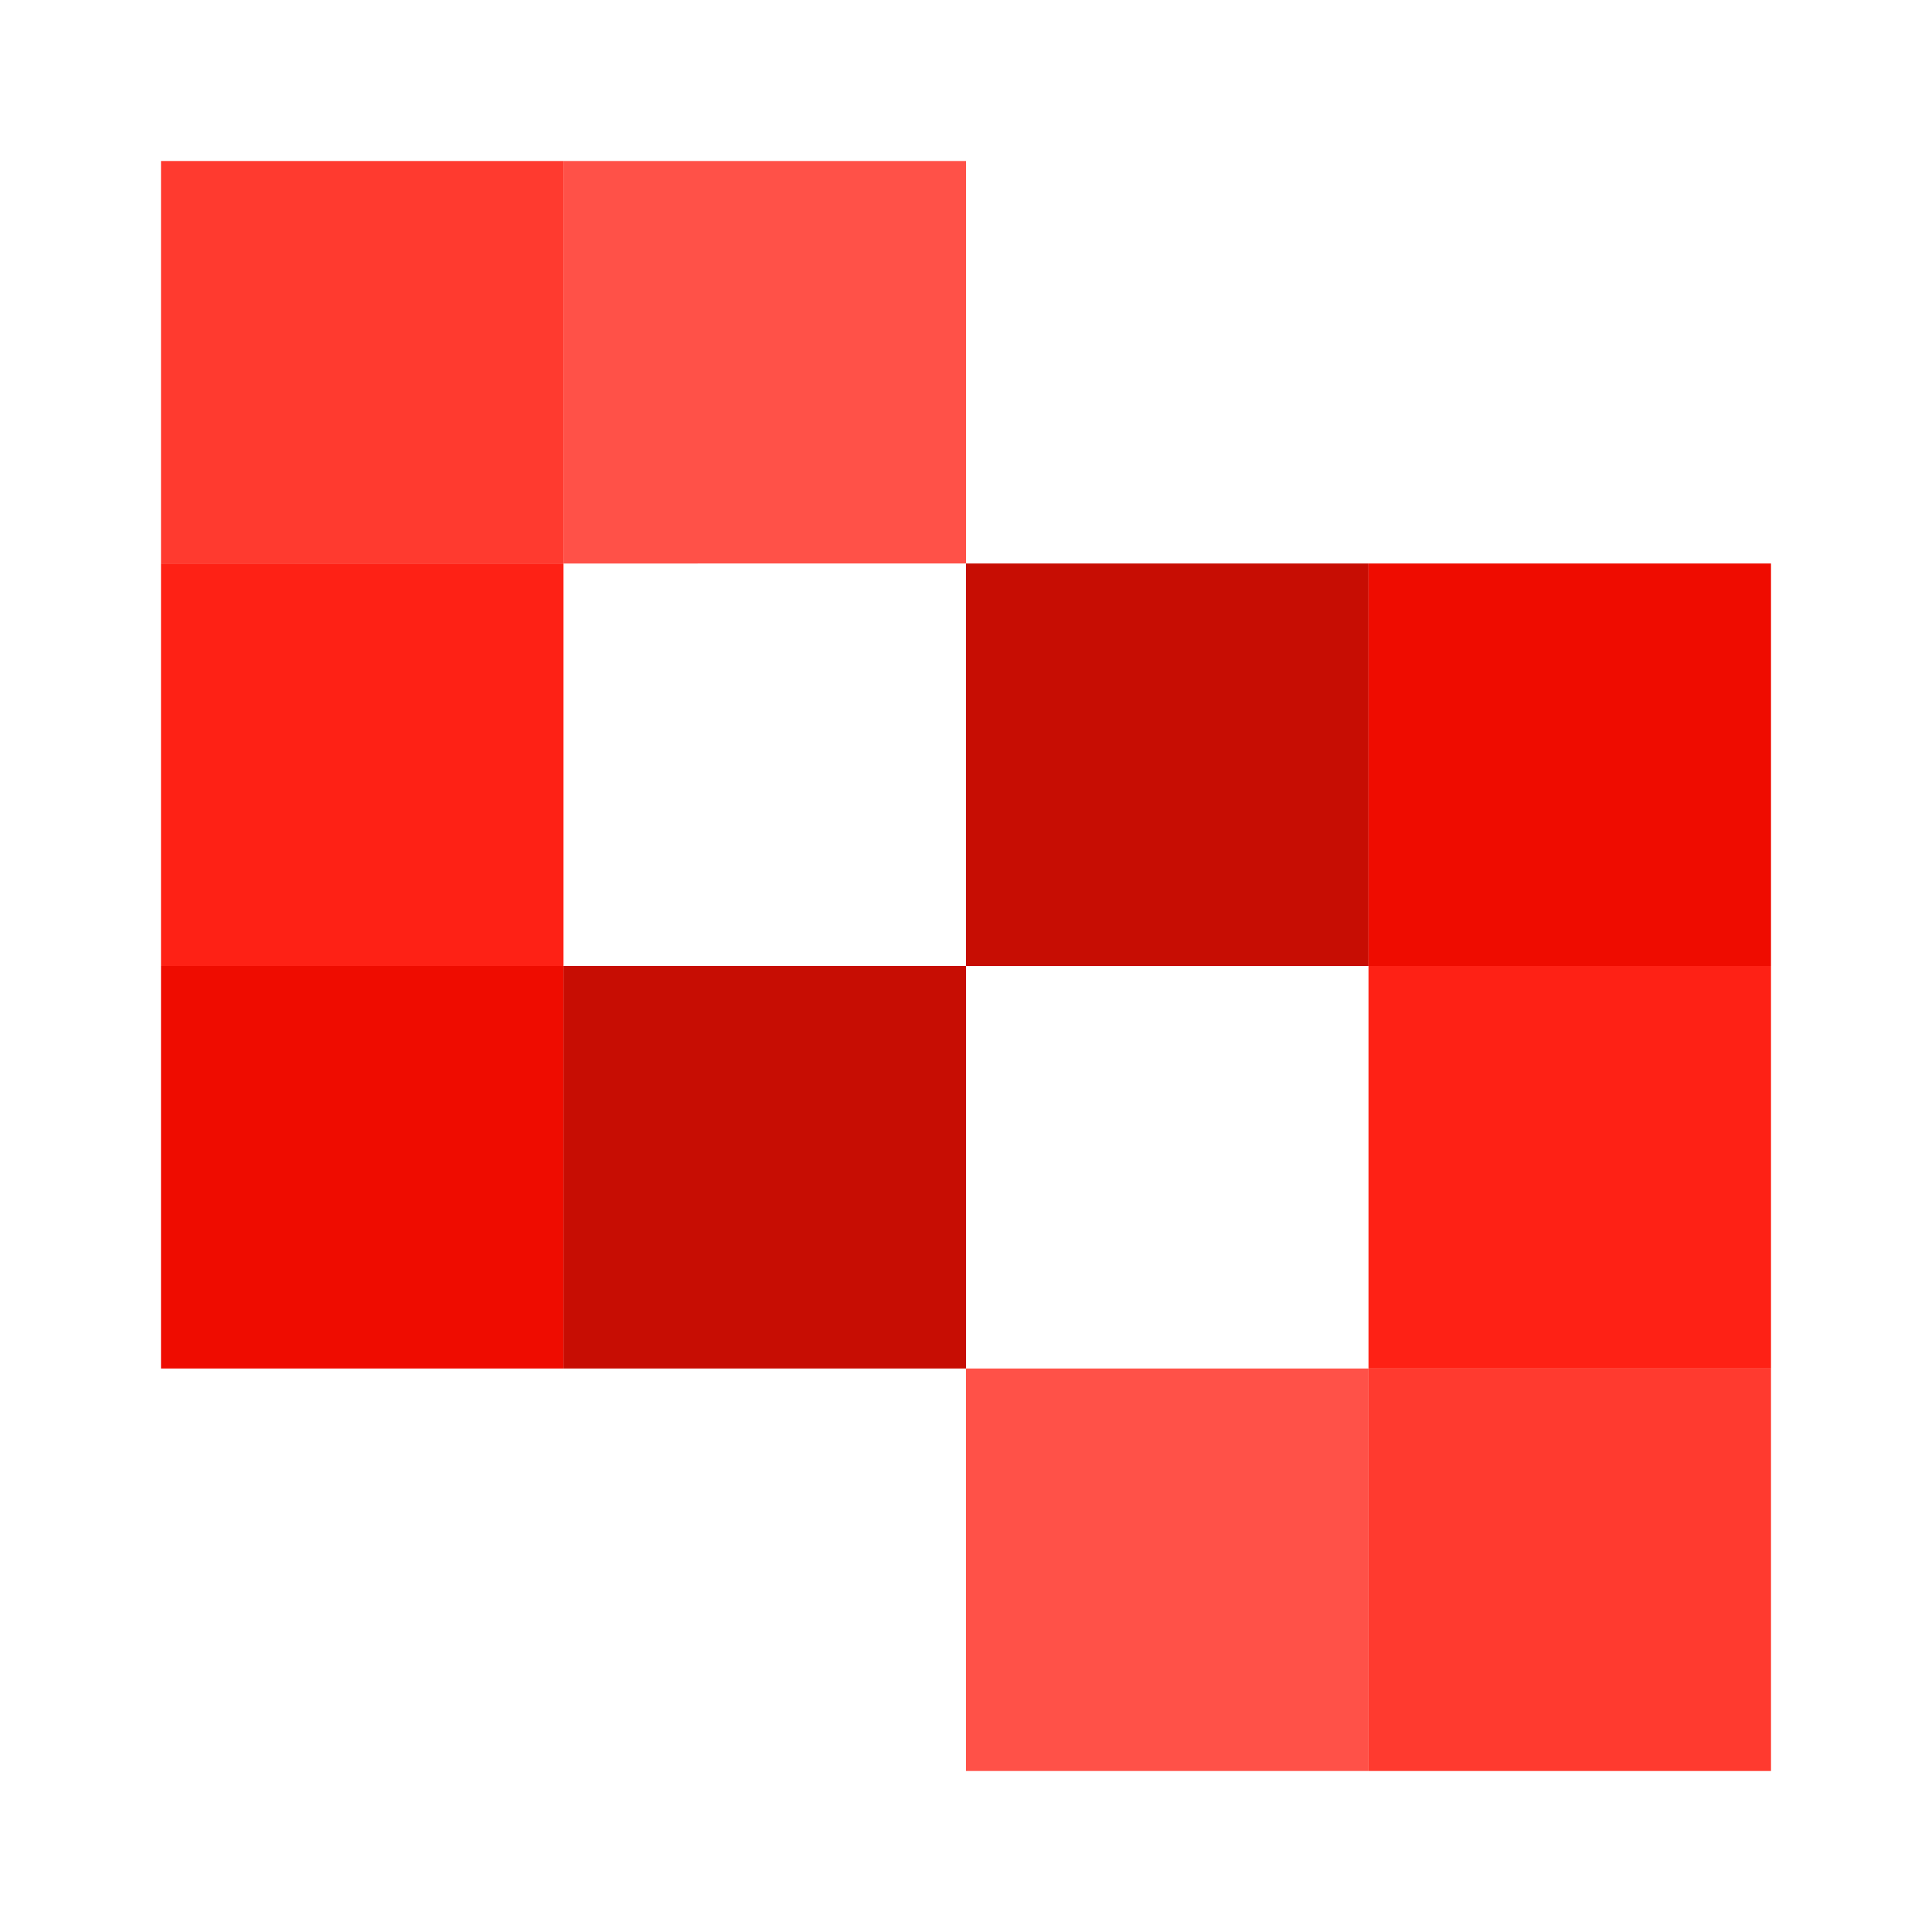 <svg fill="none" height="24" width="24" xmlns="http://www.w3.org/2000/svg"><path d="M2 2h5v5H2z" fill="#ff3a2f"/><path d="M7 2h5v5H7z" fill="#ff5148"/><path d="M2 7h5v5H2z" fill="#fe2115"/><path d="M2 12h5v5H2z" fill="#ef0c00"/><path d="M7 12h5v5H7zM12 7h5v5h-5z" fill="#c70d03"/><path d="M17 7h5v5h-5z" fill="#ef0c00"/><path d="M17 17h5v5h-5z" fill="#ff3a2f"/><path d="M12 17h5v5h-5z" fill="#ff5148"/><path d="M17 12h5v5h-5z" fill="#fe2115"/></svg>